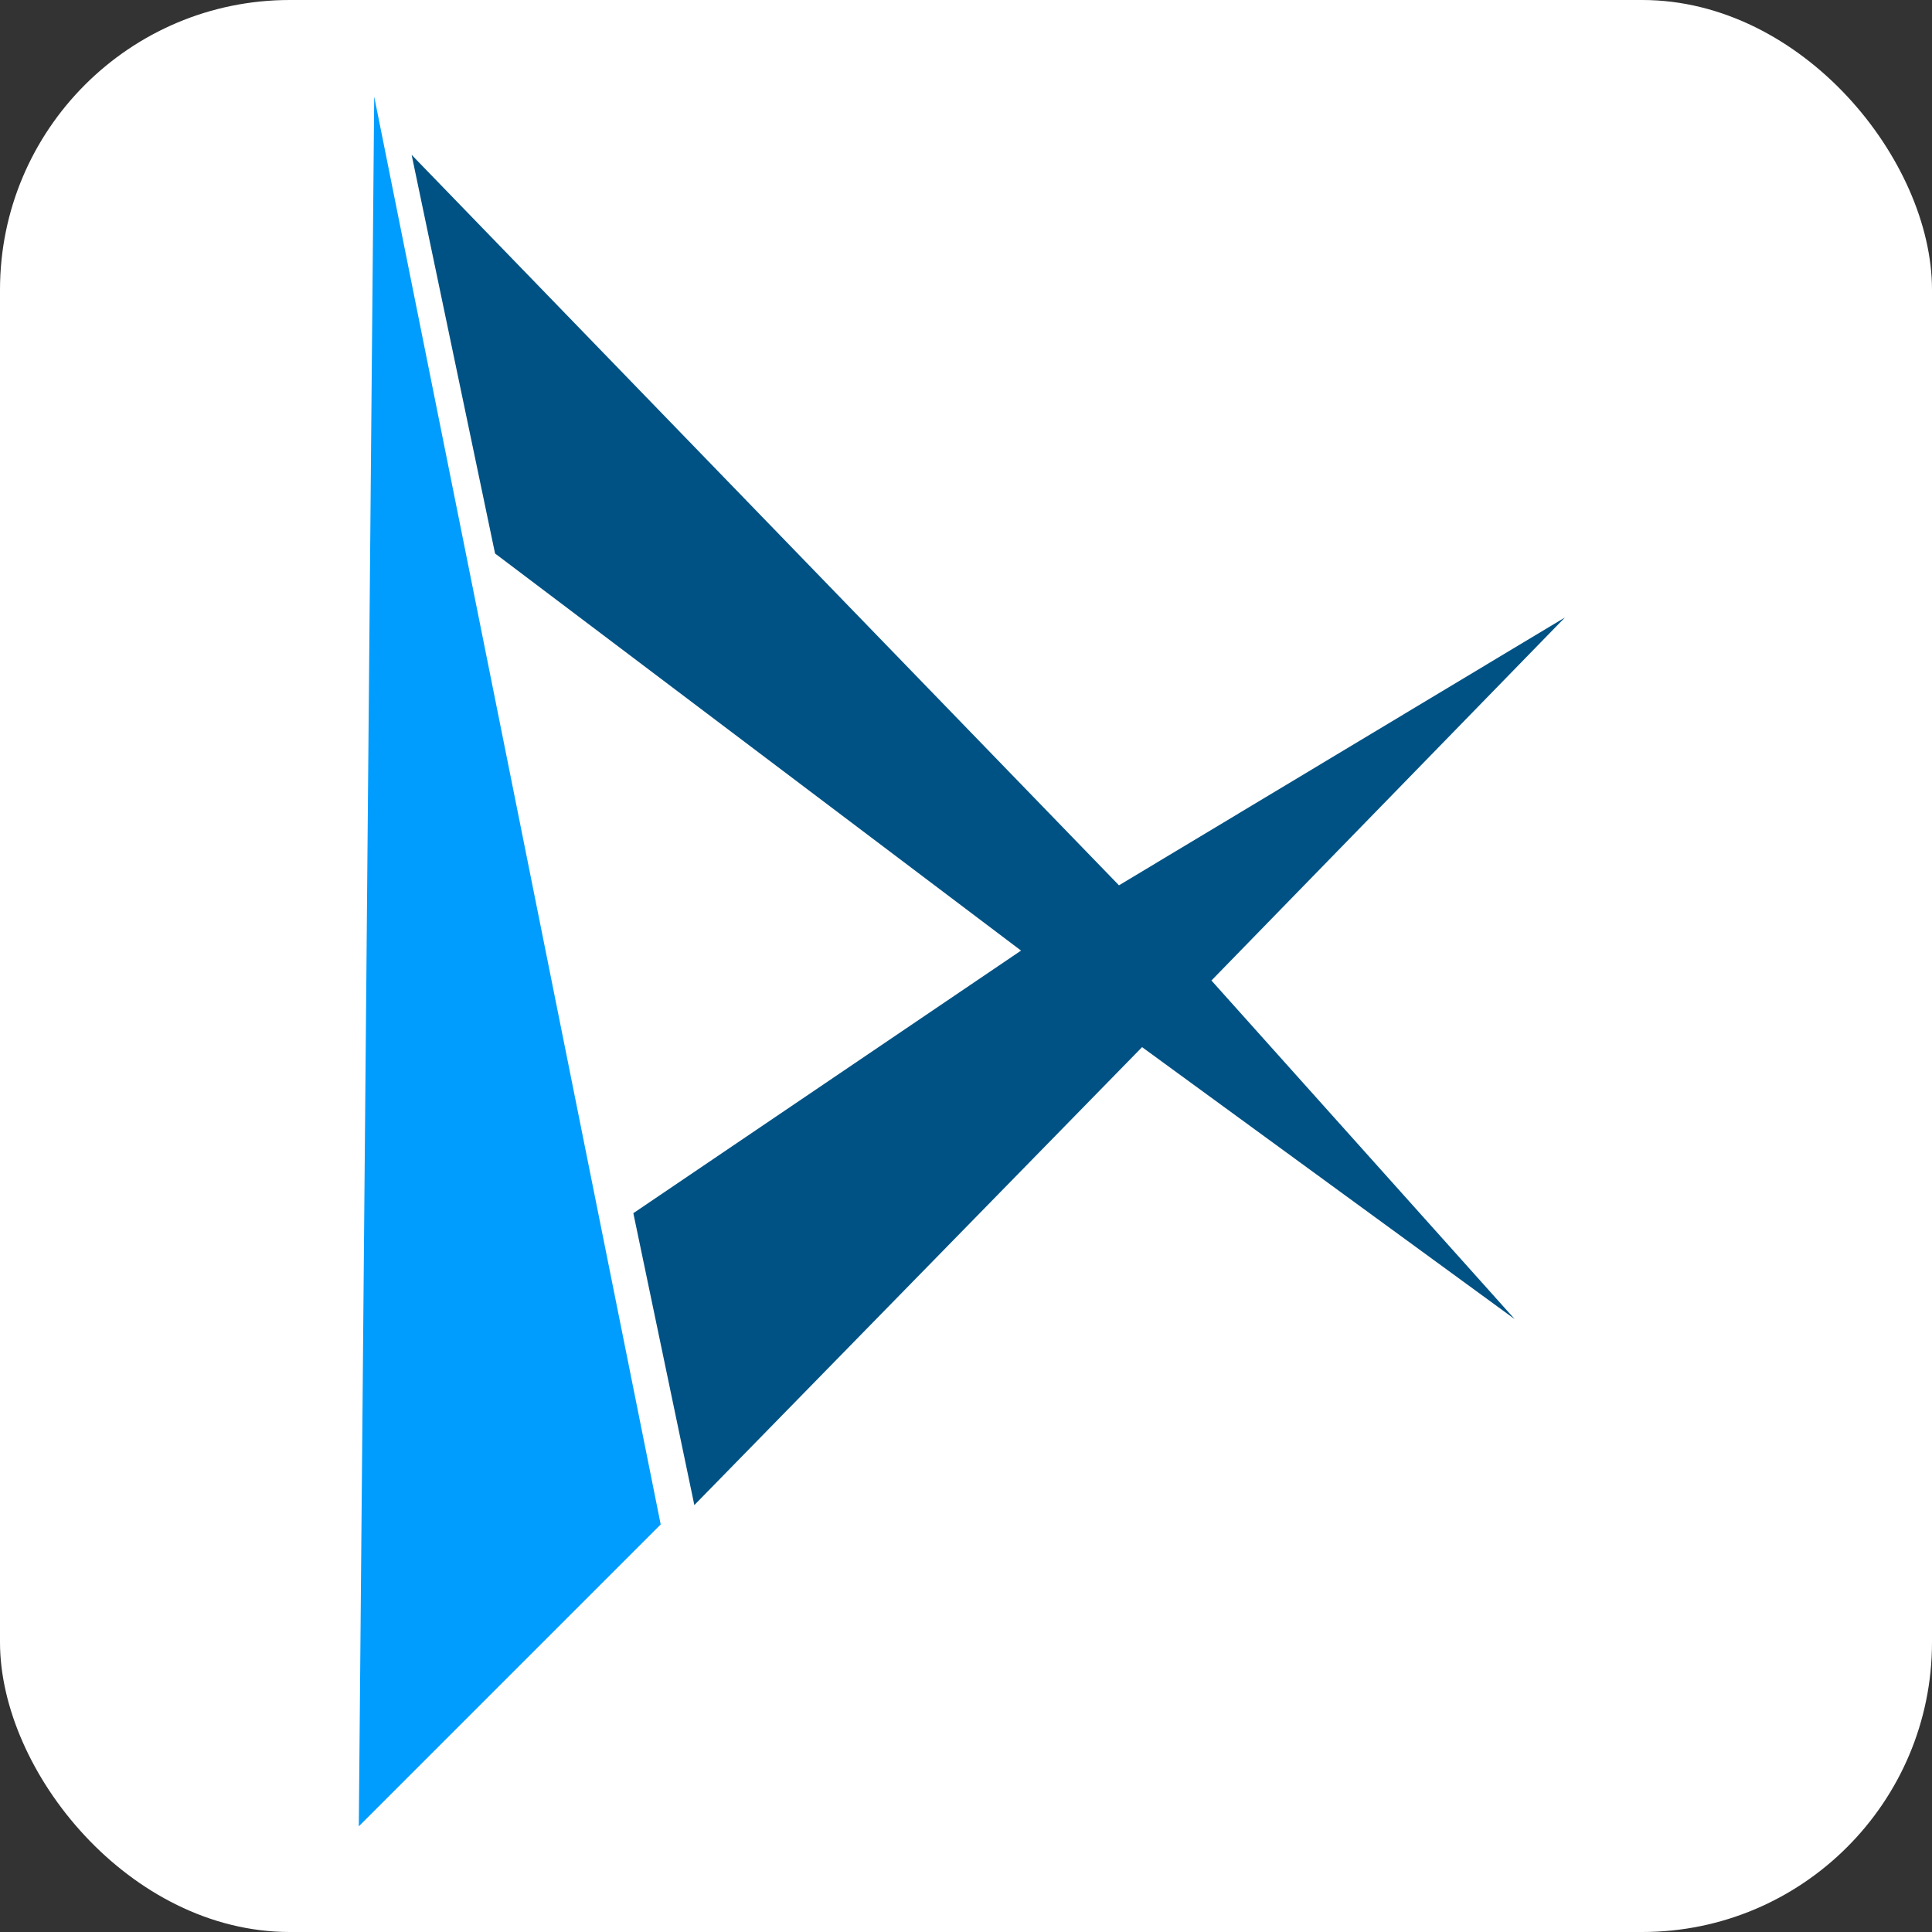 <svg xmlns="http://www.w3.org/2000/svg" version="1.1" xmlns:xlink="http://www.w3.org/1999/xlink" xmlns:svgjs="http://svgjs.dev/svgjs" width="1000" height="1000"><rect width="100%" height="100%" fill="#333333" stroke="none"/><g clip-path="url(#SvgjsClipPath1117)"><rect width="1000" height="1000" fill="#ffffff"></rect><g transform="matrix(14.286,0,0,14.286,185.714,50)"><svg xmlns="http://www.w3.org/2000/svg" version="1.1" xmlns:xlink="http://www.w3.org/1999/xlink" xmlns:svgjs="http://svgjs.dev/svgjs" width="44" height="63"><svg width="44" height="63" viewBox="0 0 44 63" fill="none" xmlns="http://www.w3.org/2000/svg">
<path d="M0.558 0L0 62.67L10.938 51.733L0.558 0Z" fill="#009DFF"></path>
<path d="M9.947 40.455L23.994 30.941L4.937 16.554L1.914 2.11L27.542 28.576L43.702 18.87L30.892 32.025L41.879 44.293L28.379 34.439L12.157 51.031L9.947 40.455Z" fill="#005284"></path>
</svg></svg></g></g><defs><clipPath id="SvgjsClipPath1117"><rect width="1000" height="1000" x="0" y="0" rx="150" ry="150"></rect></clipPath></defs></svg>